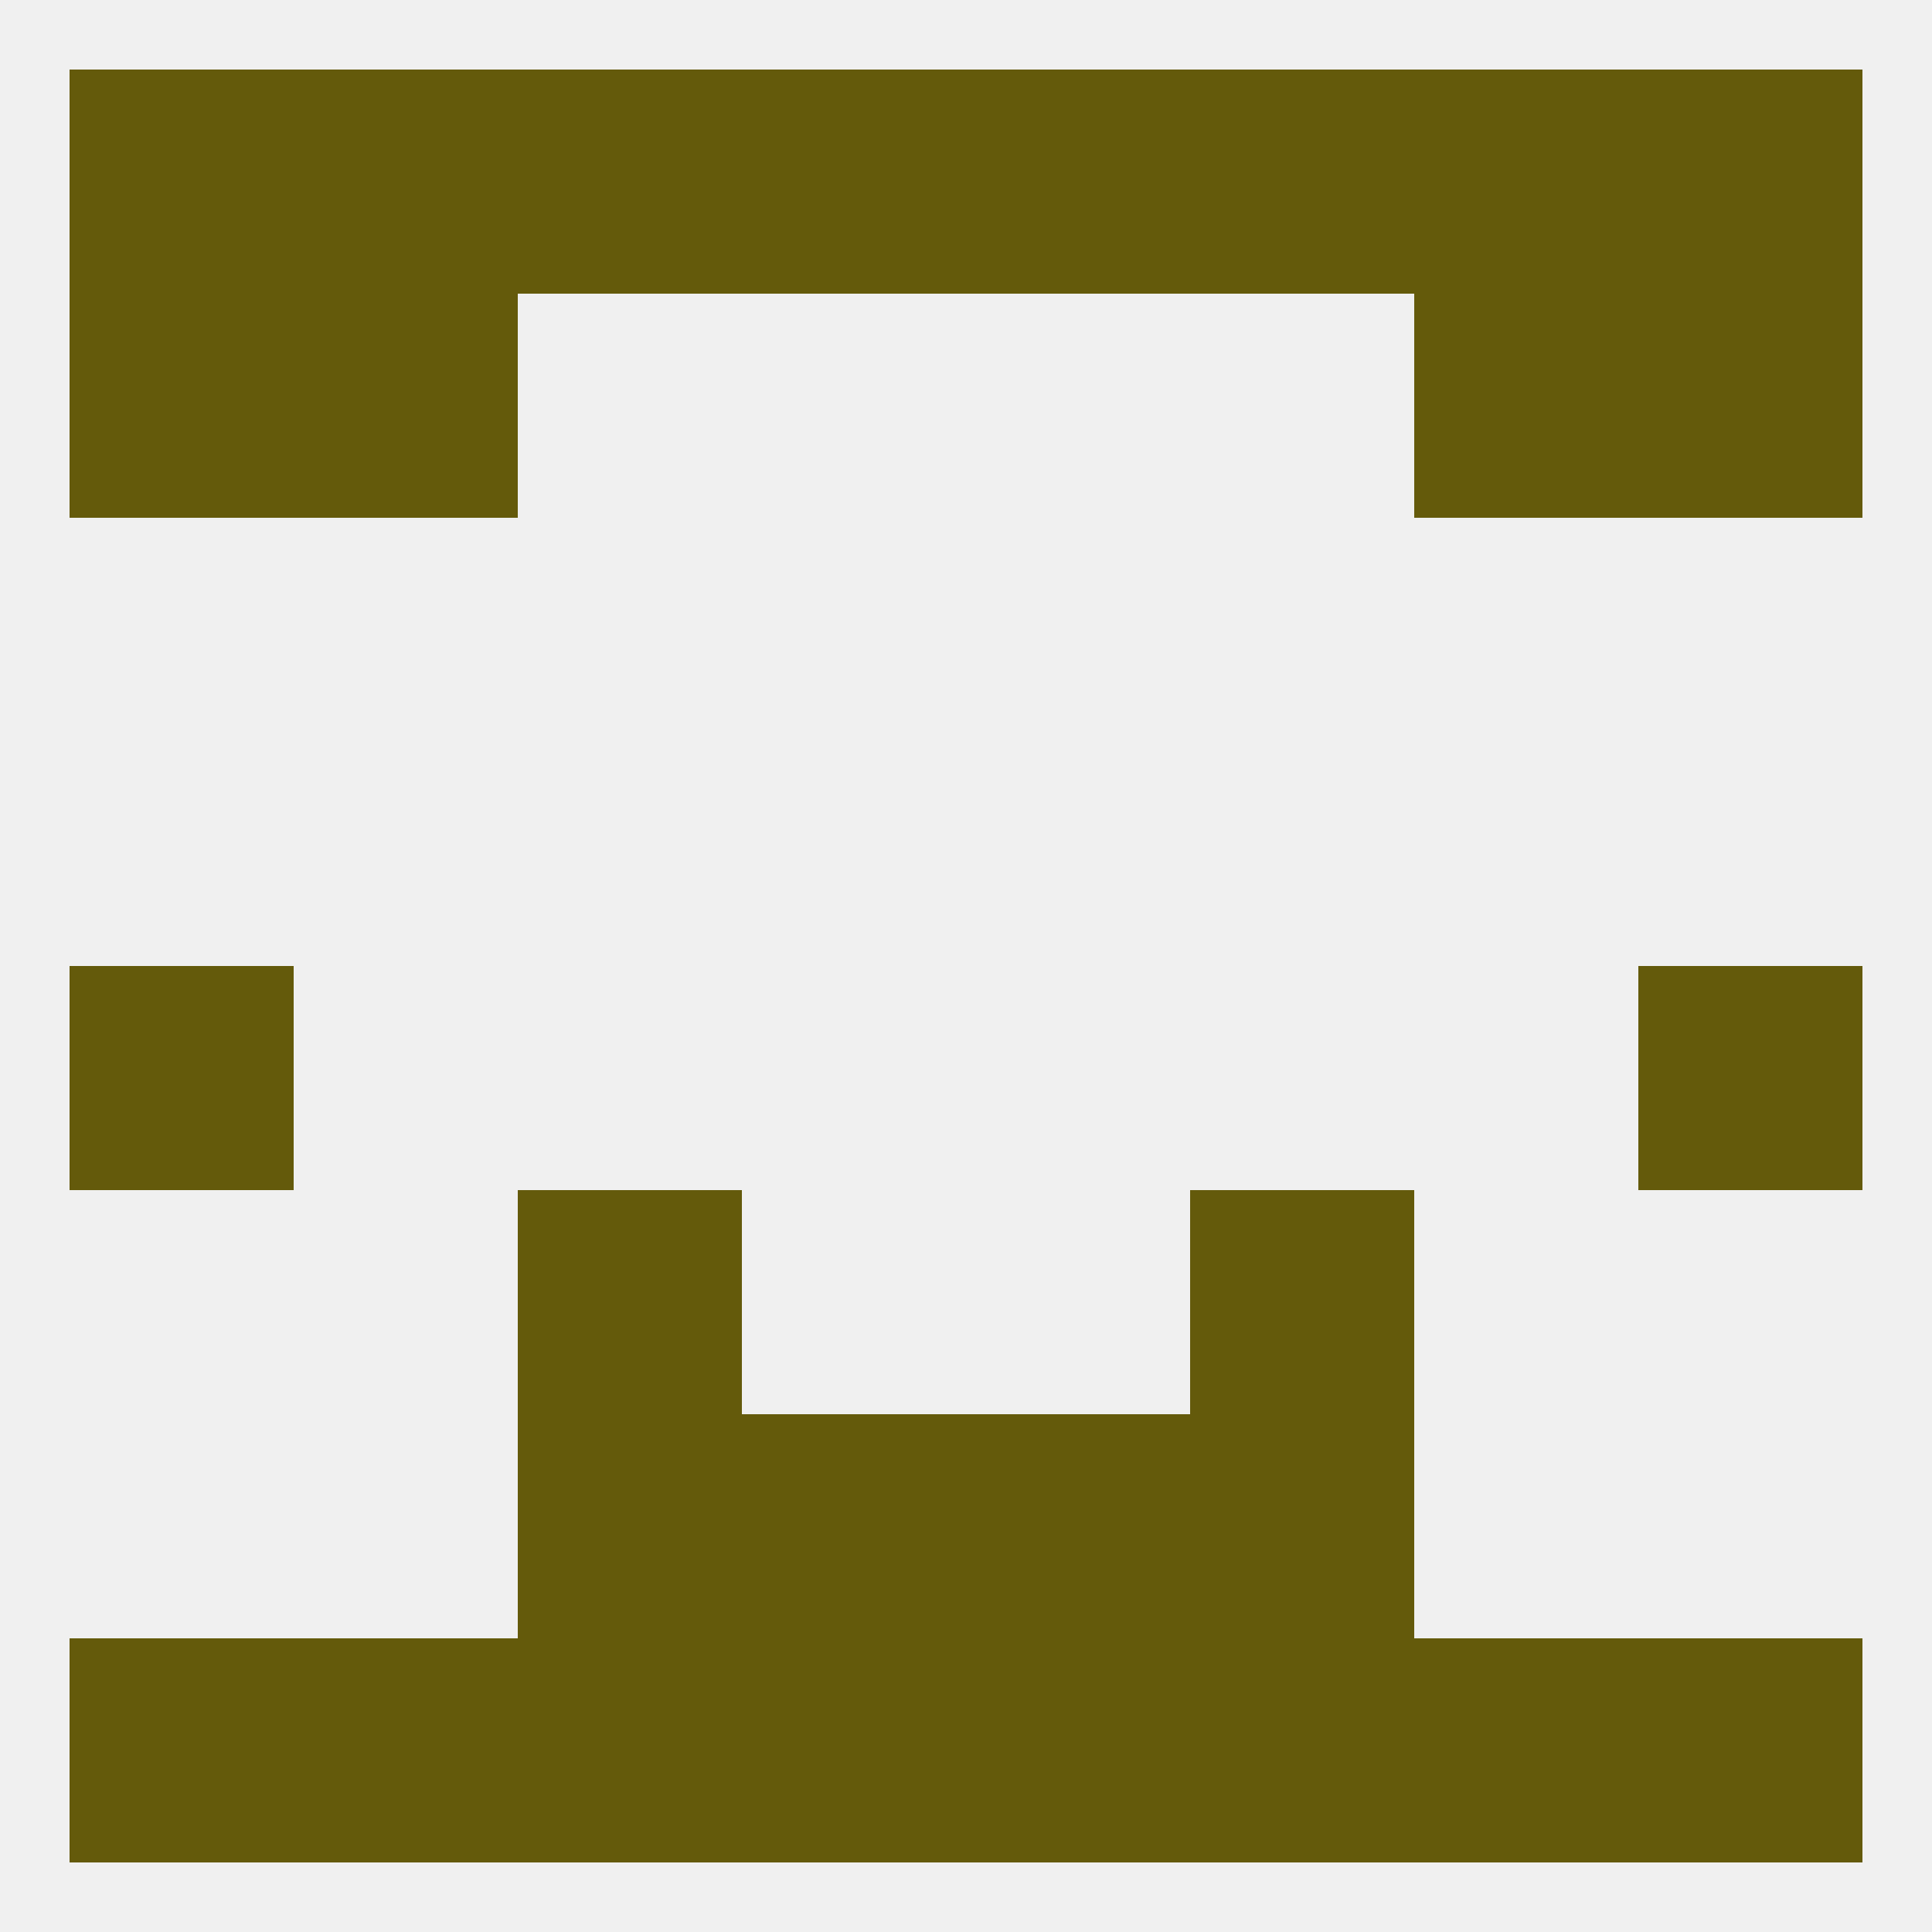 
<!--   <?xml version="1.0"?> -->
<svg version="1.1" baseprofile="full" xmlns="http://www.w3.org/2000/svg" xmlns:xlink="http://www.w3.org/1999/xlink" xmlns:ev="http://www.w3.org/2001/xml-events" width="250" height="250" viewBox="0 0 250 250" >
	<rect width="100%" height="100%" fill="rgba(240,240,240,255)"/>

	<rect x="9" y="125" width="29" height="29" fill="rgba(100,90,11,255)"/>
	<rect x="212" y="125" width="29" height="29" fill="rgba(100,90,11,255)"/>
	<rect x="67" y="154" width="29" height="29" fill="rgba(100,90,11,255)"/>
	<rect x="154" y="154" width="29" height="29" fill="rgba(100,90,11,255)"/>
	<rect x="67" y="183" width="29" height="29" fill="rgba(100,90,11,255)"/>
	<rect x="154" y="183" width="29" height="29" fill="rgba(100,90,11,255)"/>
	<rect x="96" y="183" width="29" height="29" fill="rgba(100,90,11,255)"/>
	<rect x="125" y="183" width="29" height="29" fill="rgba(100,90,11,255)"/>
	<rect x="183" y="212" width="29" height="29" fill="rgba(100,90,11,255)"/>
	<rect x="96" y="212" width="29" height="29" fill="rgba(100,90,11,255)"/>
	<rect x="125" y="212" width="29" height="29" fill="rgba(100,90,11,255)"/>
	<rect x="67" y="212" width="29" height="29" fill="rgba(100,90,11,255)"/>
	<rect x="154" y="212" width="29" height="29" fill="rgba(100,90,11,255)"/>
	<rect x="9" y="212" width="29" height="29" fill="rgba(100,90,11,255)"/>
	<rect x="212" y="212" width="29" height="29" fill="rgba(100,90,11,255)"/>
	<rect x="38" y="212" width="29" height="29" fill="rgba(100,90,11,255)"/>
	<rect x="67" y="9" width="29" height="29" fill="rgba(100,90,11,255)"/>
	<rect x="212" y="9" width="29" height="29" fill="rgba(100,90,11,255)"/>
	<rect x="38" y="9" width="29" height="29" fill="rgba(100,90,11,255)"/>
	<rect x="183" y="9" width="29" height="29" fill="rgba(100,90,11,255)"/>
	<rect x="154" y="9" width="29" height="29" fill="rgba(100,90,11,255)"/>
	<rect x="96" y="9" width="29" height="29" fill="rgba(100,90,11,255)"/>
	<rect x="125" y="9" width="29" height="29" fill="rgba(100,90,11,255)"/>
	<rect x="9" y="9" width="29" height="29" fill="rgba(100,90,11,255)"/>
	<rect x="9" y="38" width="29" height="29" fill="rgba(100,90,11,255)"/>
	<rect x="212" y="38" width="29" height="29" fill="rgba(100,90,11,255)"/>
	<rect x="38" y="38" width="29" height="29" fill="rgba(100,90,11,255)"/>
	<rect x="183" y="38" width="29" height="29" fill="rgba(100,90,11,255)"/>
</svg>